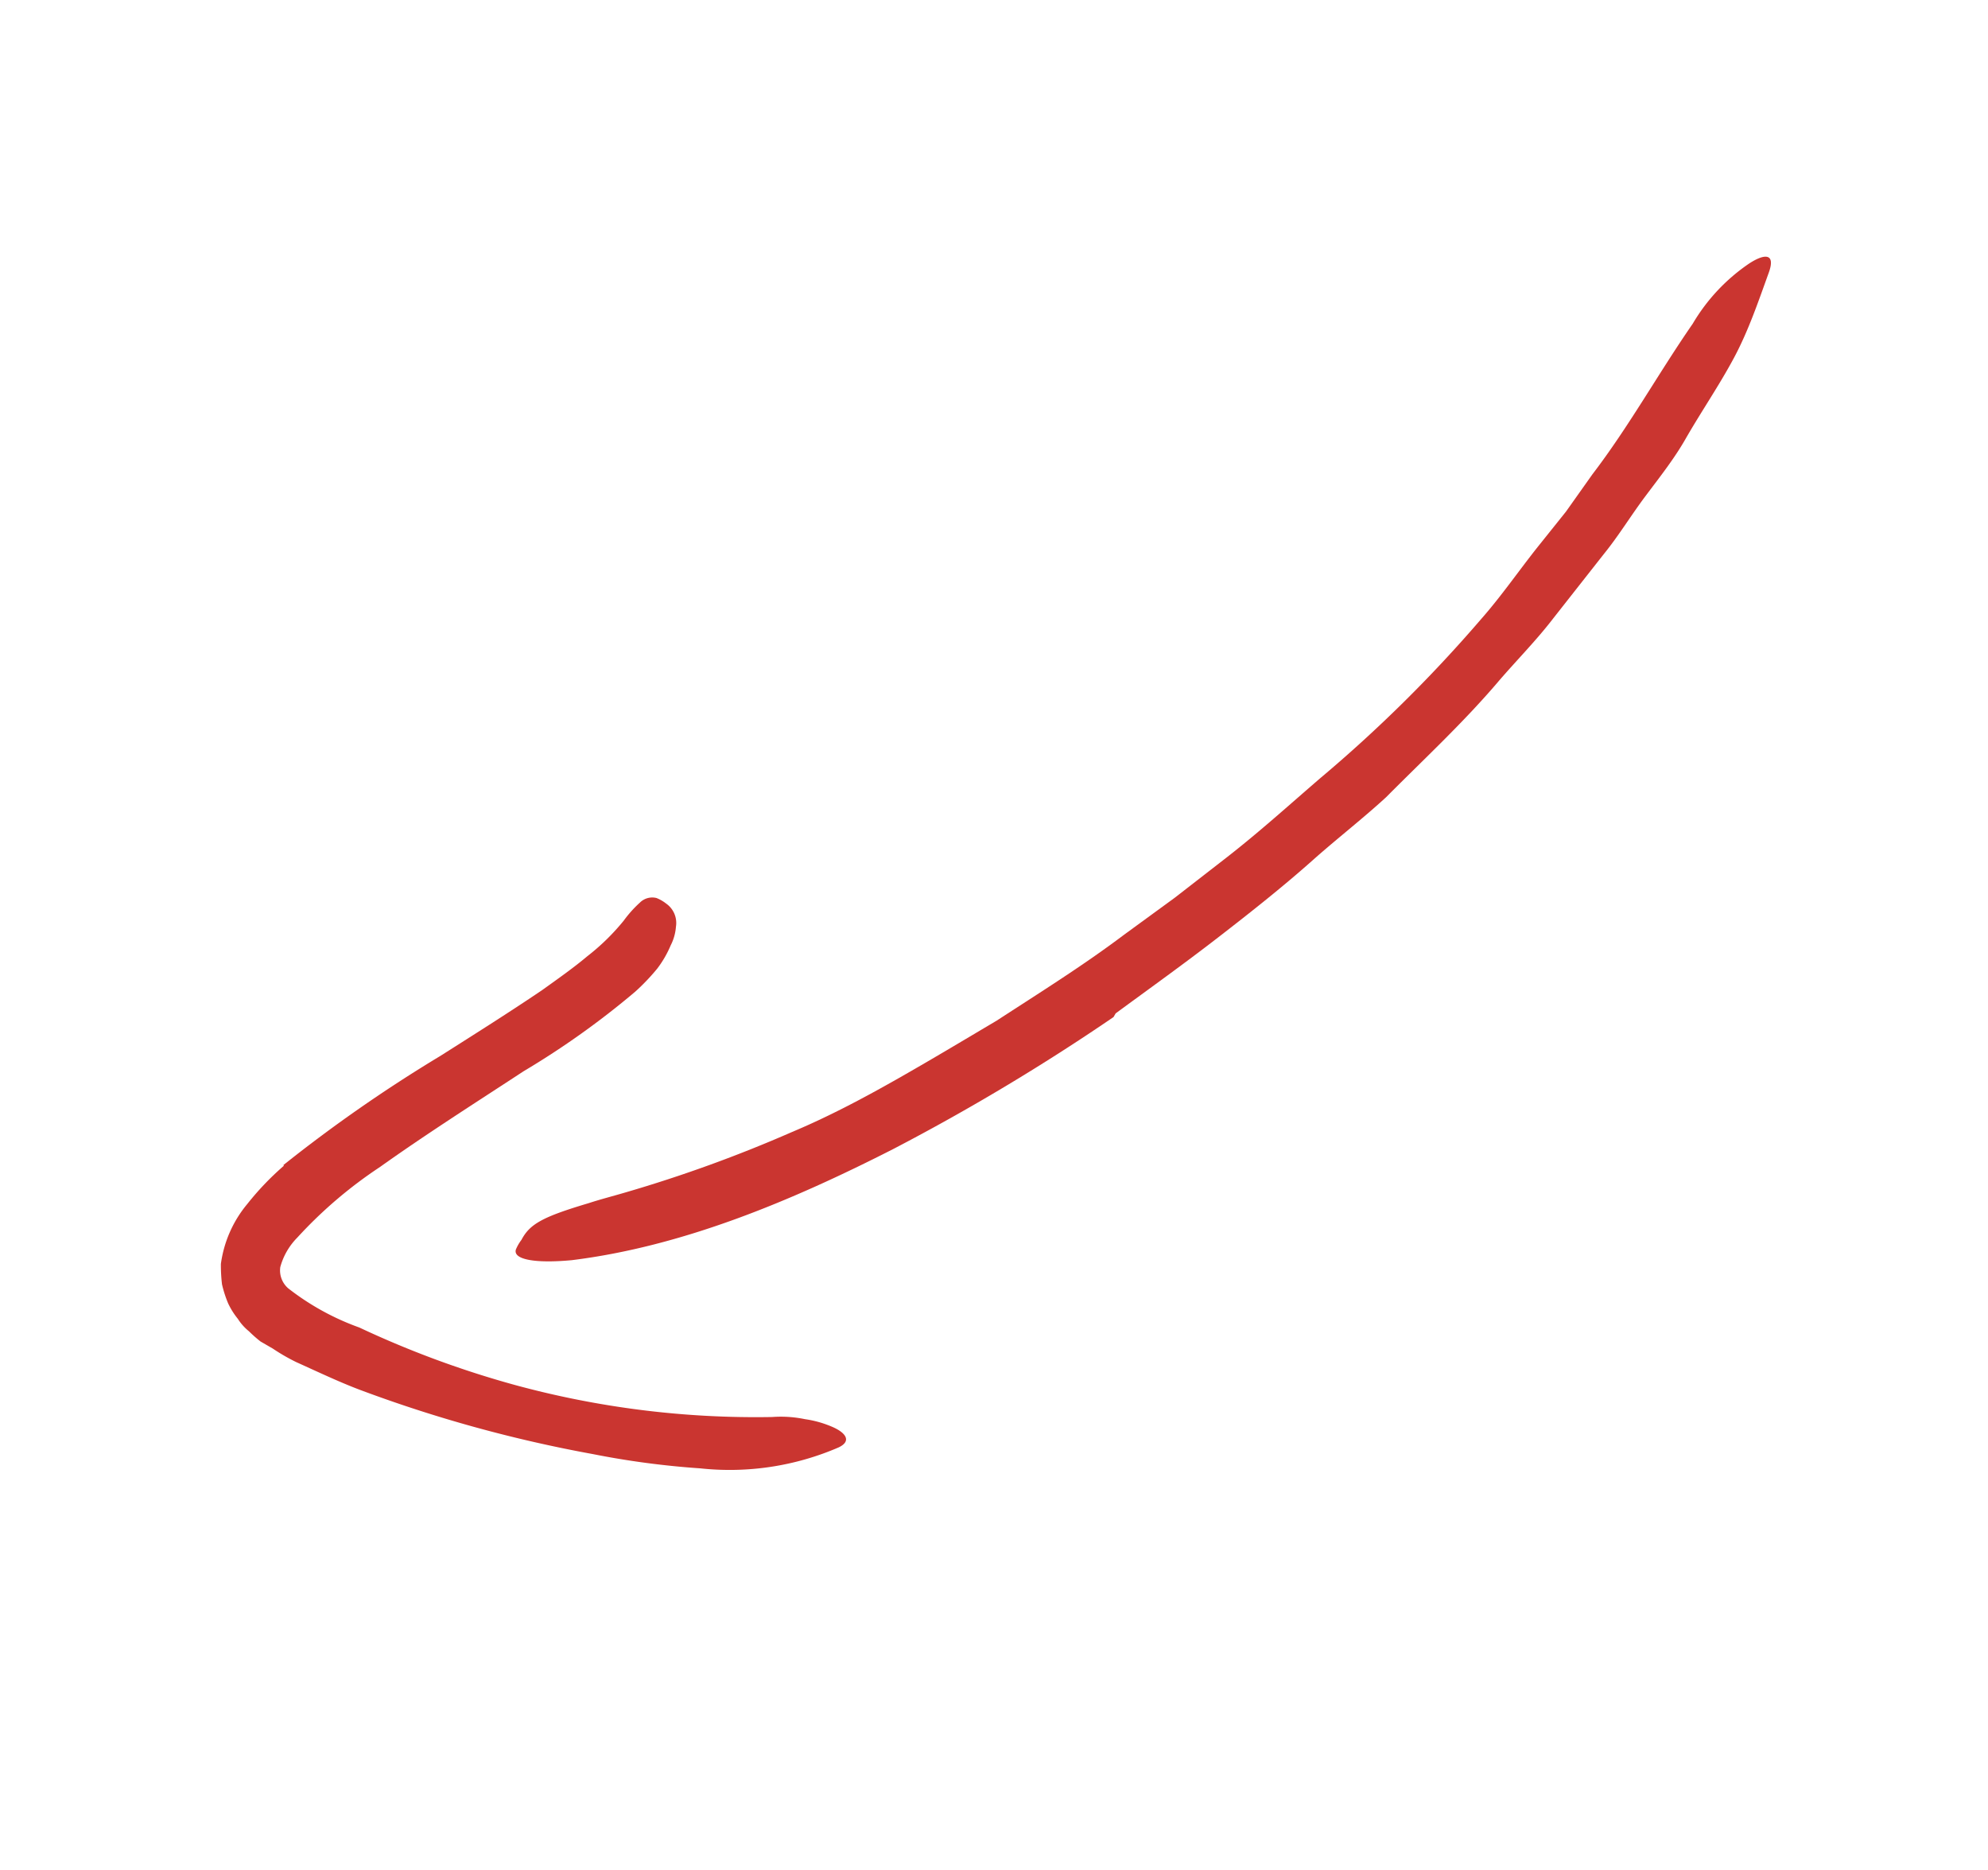 <svg xmlns="http://www.w3.org/2000/svg" width="84" height="79"><g fill="#ca3530"><path d="M47.14 42.808c1.444-1.06 2.9-2.102 4.319-3.2 1.419-1.097 2.82-2.205 4.137-3.385.983-.864 2.013-1.667 2.97-2.545 1.626-1.637 3.31-3.193 4.8-4.954.76-.877 1.567-1.694 2.267-2.606l2.13-2.708c.638-.786 1.155-1.642 1.76-2.448.603-.806 1.233-1.597 1.724-2.468.655-1.135 1.392-2.21 2.012-3.365s1.04-2.402 1.486-3.634c.27-.768-.144-.81-.824-.372a7.94 7.94 0 0 0-2.398 2.553c-1.457 2.104-2.684 4.328-4.24 6.363l-1.115 1.573-1.201 1.5c-.805 1.014-1.537 2.08-2.402 3.06a59 59 0 0 1-6.777 6.698c-1.332 1.148-2.64 2.333-4.059 3.43l-2.09 1.622-2.138 1.56c-1.736 1.308-3.574 2.452-5.388 3.633-1.421.842-2.834 1.69-4.258 2.496s-2.886 1.578-4.393 2.209a58 58 0 0 1-7.026 2.549c-.529.156-1.043.286-1.568.457-1.94.578-2.481.877-2.835 1.55a1.8 1.8 0 0 0-.235.407c-.129.422.81.595 2.36.45 4.677-.579 9.24-2.482 13.575-4.69a91 91 0 0 0 9.318-5.58z"/><path d="M11.992 49.246a12 12 0 0 0-1.544 1.615 5 5 0 0 0-1.115 2.531 7 7 0 0 0 .047.859q.095.415.26.808a3.2 3.2 0 0 0 .41.652q.192.301.47.526.231.23.49.432l.519.3q.47.316.978.565c.916.414 1.822.844 2.694 1.174a57.4 57.4 0 0 0 9.842 2.715c1.5.298 3.02.5 4.546.604a11.6 11.6 0 0 0 5.846-.885c.572-.27.299-.637-.318-.889a4.5 4.5 0 0 0-1.106-.304 5 5 0 0 0-1.38-.091 38.7 38.7 0 0 1-10.89-1.357 41 41 0 0 1-6.557-2.423 10.8 10.8 0 0 1-3.005-1.655 1 1 0 0 1-.336-.898c.128-.471.376-.9.72-1.247a18.7 18.7 0 0 1 3.485-2.976c1.961-1.397 4.038-2.715 6.081-4.053a35 35 0 0 0 4.708-3.355 9 9 0 0 0 .938-.983 4.5 4.5 0 0 0 .565-.979c.125-.244.2-.51.221-.784a1 1 0 0 0-.416-.98 1.6 1.6 0 0 0-.407-.234.74.74 0 0 0-.701.195 5 5 0 0 0-.682.761 9.4 9.4 0 0 1-1.538 1.503c-.585.493-1.244.955-1.914 1.435-1.363.922-2.816 1.838-4.293 2.775a62 62 0 0 0-6.634 4.611z"/></g></svg>